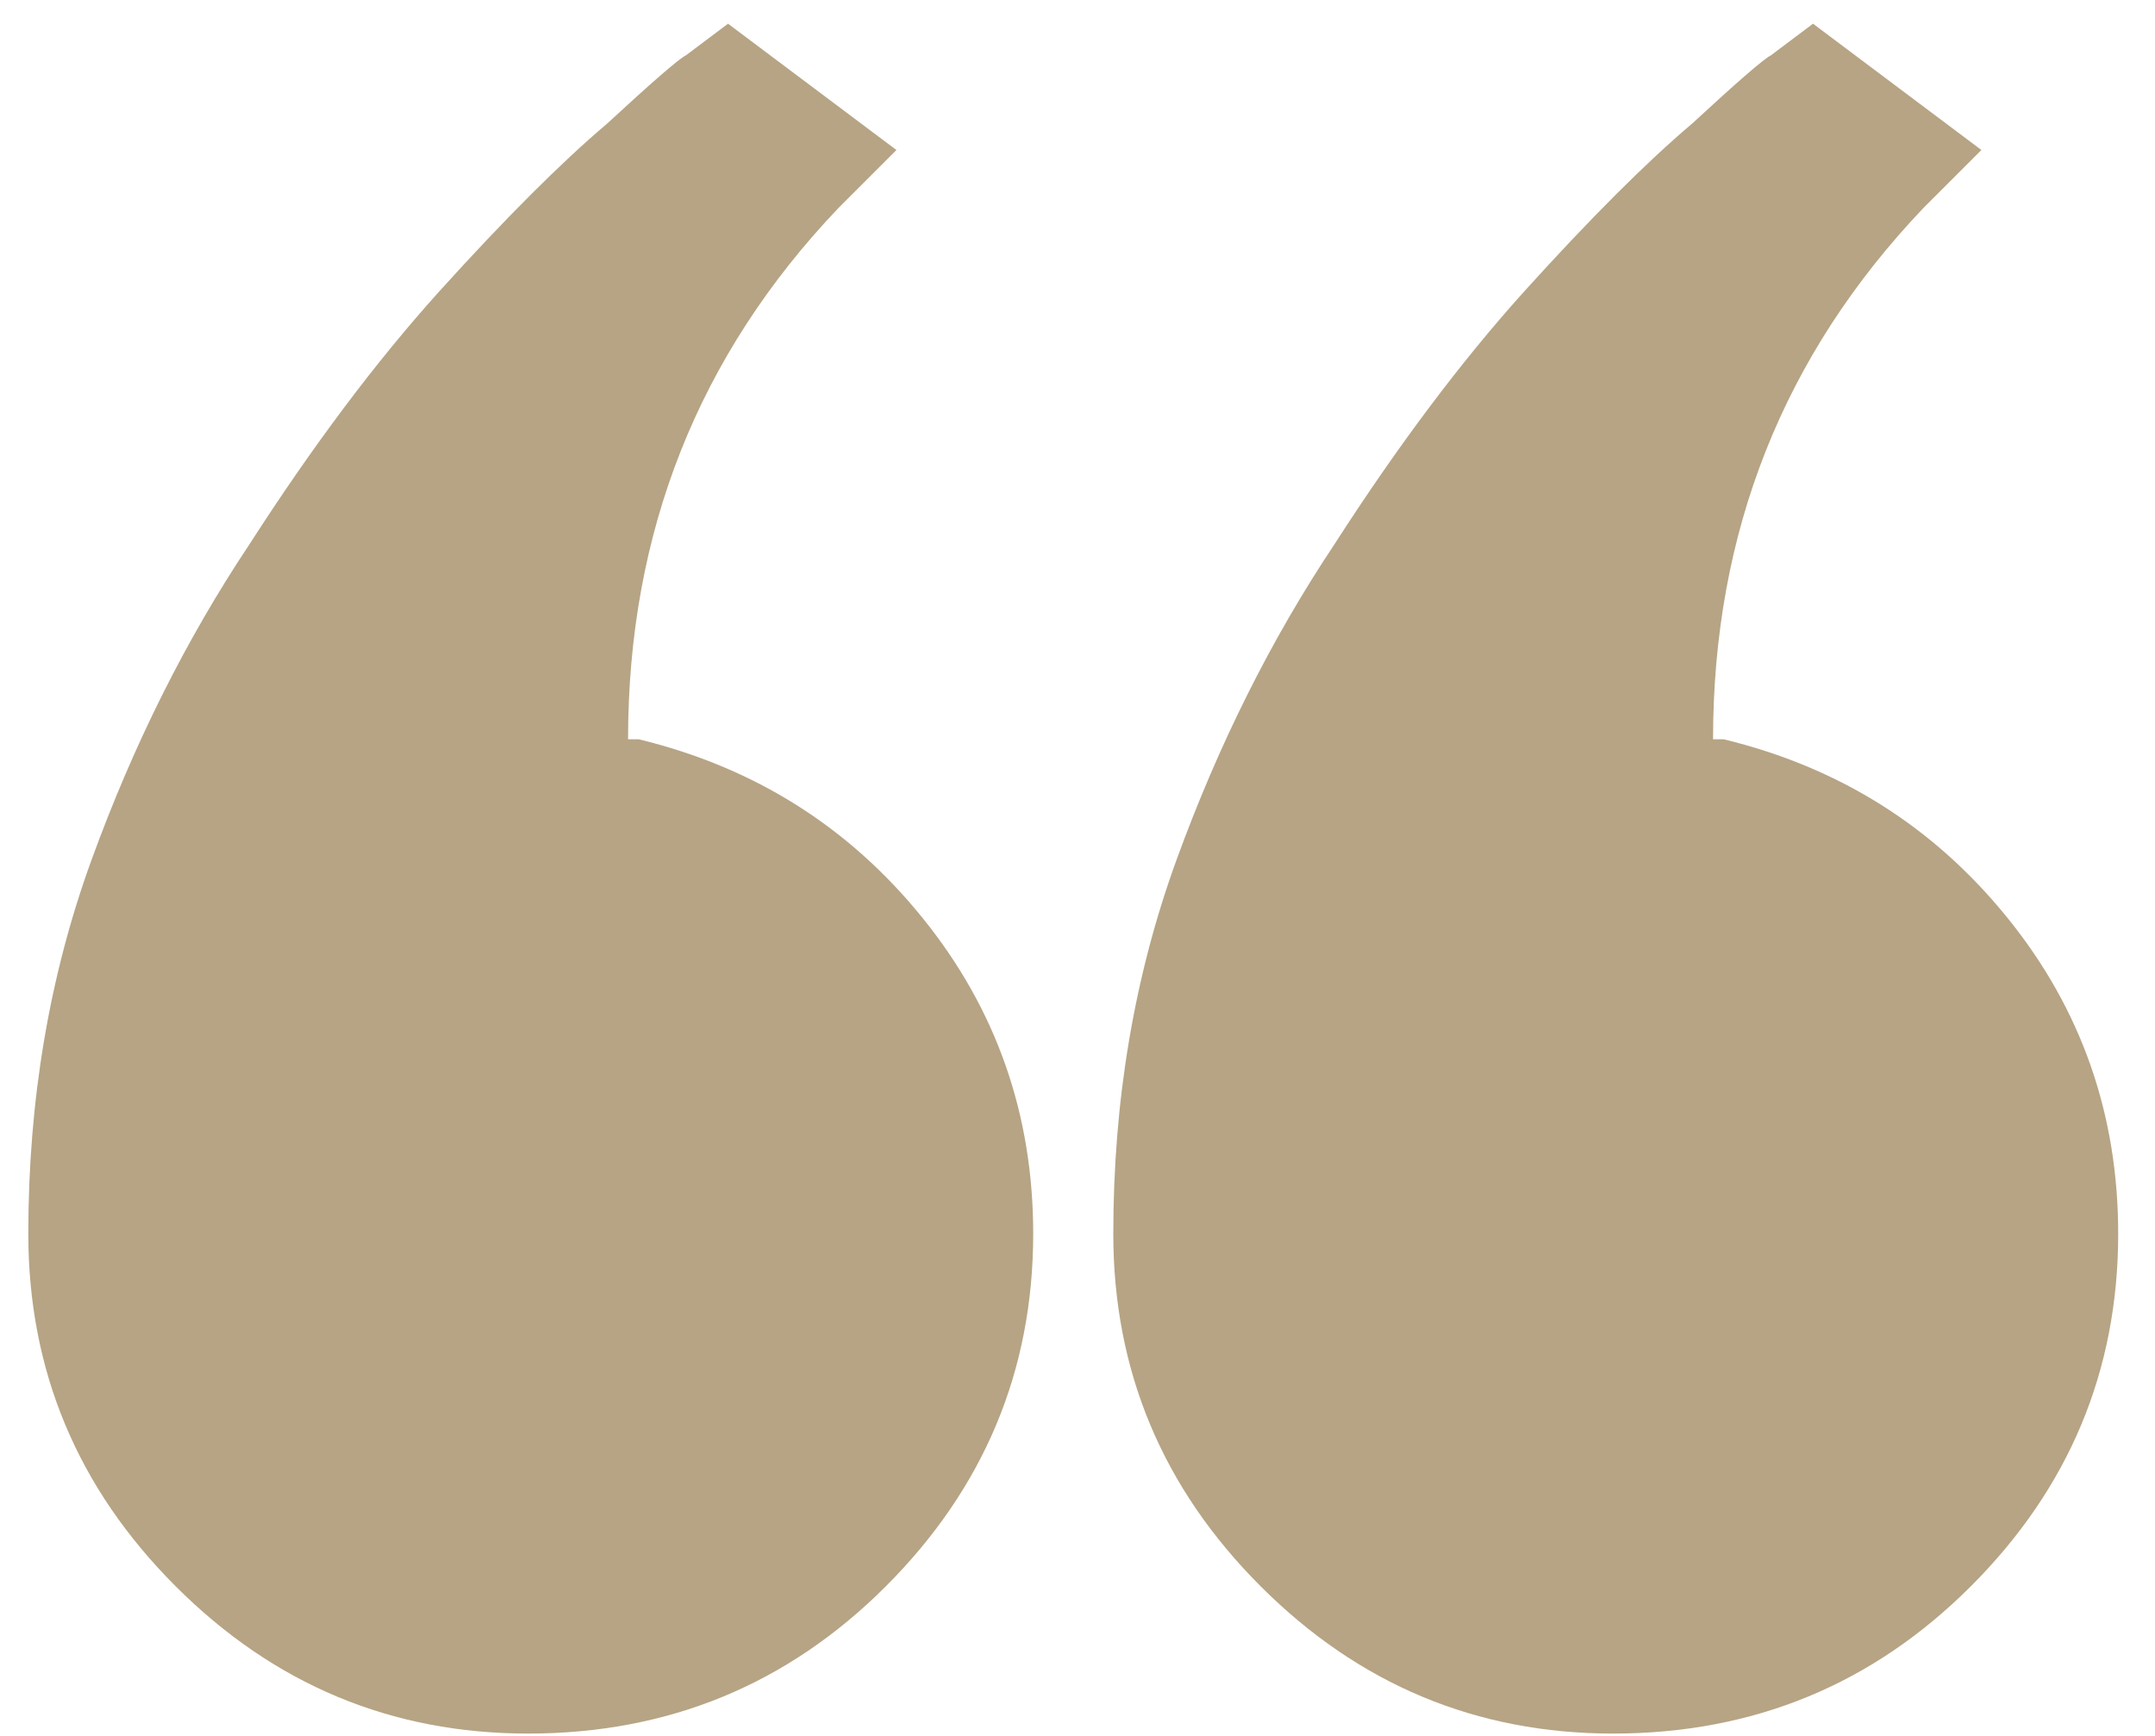 <?xml version="1.0" encoding="UTF-8"?> <svg xmlns="http://www.w3.org/2000/svg" width="36" height="29" viewBox="0 0 36 29" fill="none"><path d="M35.385 20.611C35.385 22.896 34.565 24.859 32.924 26.5C31.283 28.141 29.291 28.961 26.947 28.961C24.662 28.961 22.699 28.141 21.059 26.5C19.418 24.859 18.598 22.896 18.598 20.611C18.598 18.385 18.949 16.305 19.652 14.371C20.355 12.438 21.234 10.68 22.289 9.098C23.344 7.457 24.398 6.051 25.453 4.879C26.566 3.648 27.504 2.711 28.266 2.066C29.027 1.363 29.467 0.982 29.584 0.924L30.287 0.396L33.1 2.506L32.133 3.473C29.789 5.934 28.617 8.893 28.617 12.35H28.793C30.727 12.818 32.309 13.815 33.539 15.338C34.77 16.861 35.385 18.619 35.385 20.611ZM17.26 20.611C17.26 22.896 16.439 24.859 14.799 26.5C13.158 28.141 11.166 28.961 8.822 28.961C6.537 28.961 4.574 28.141 2.934 26.5C1.293 24.859 0.473 22.896 0.473 20.611C0.473 18.385 0.824 16.305 1.527 14.371C2.23 12.438 3.109 10.68 4.164 9.098C5.219 7.457 6.273 6.051 7.328 4.879C8.441 3.648 9.379 2.711 10.141 2.066C10.902 1.363 11.342 0.982 11.459 0.924L12.162 0.396L14.975 2.506L14.008 3.473C11.664 5.934 10.492 8.893 10.492 12.35H10.668C12.602 12.818 14.184 13.815 15.414 15.338C16.645 16.861 17.26 18.619 17.26 20.611Z" fill="#B6A484"></path></svg> 